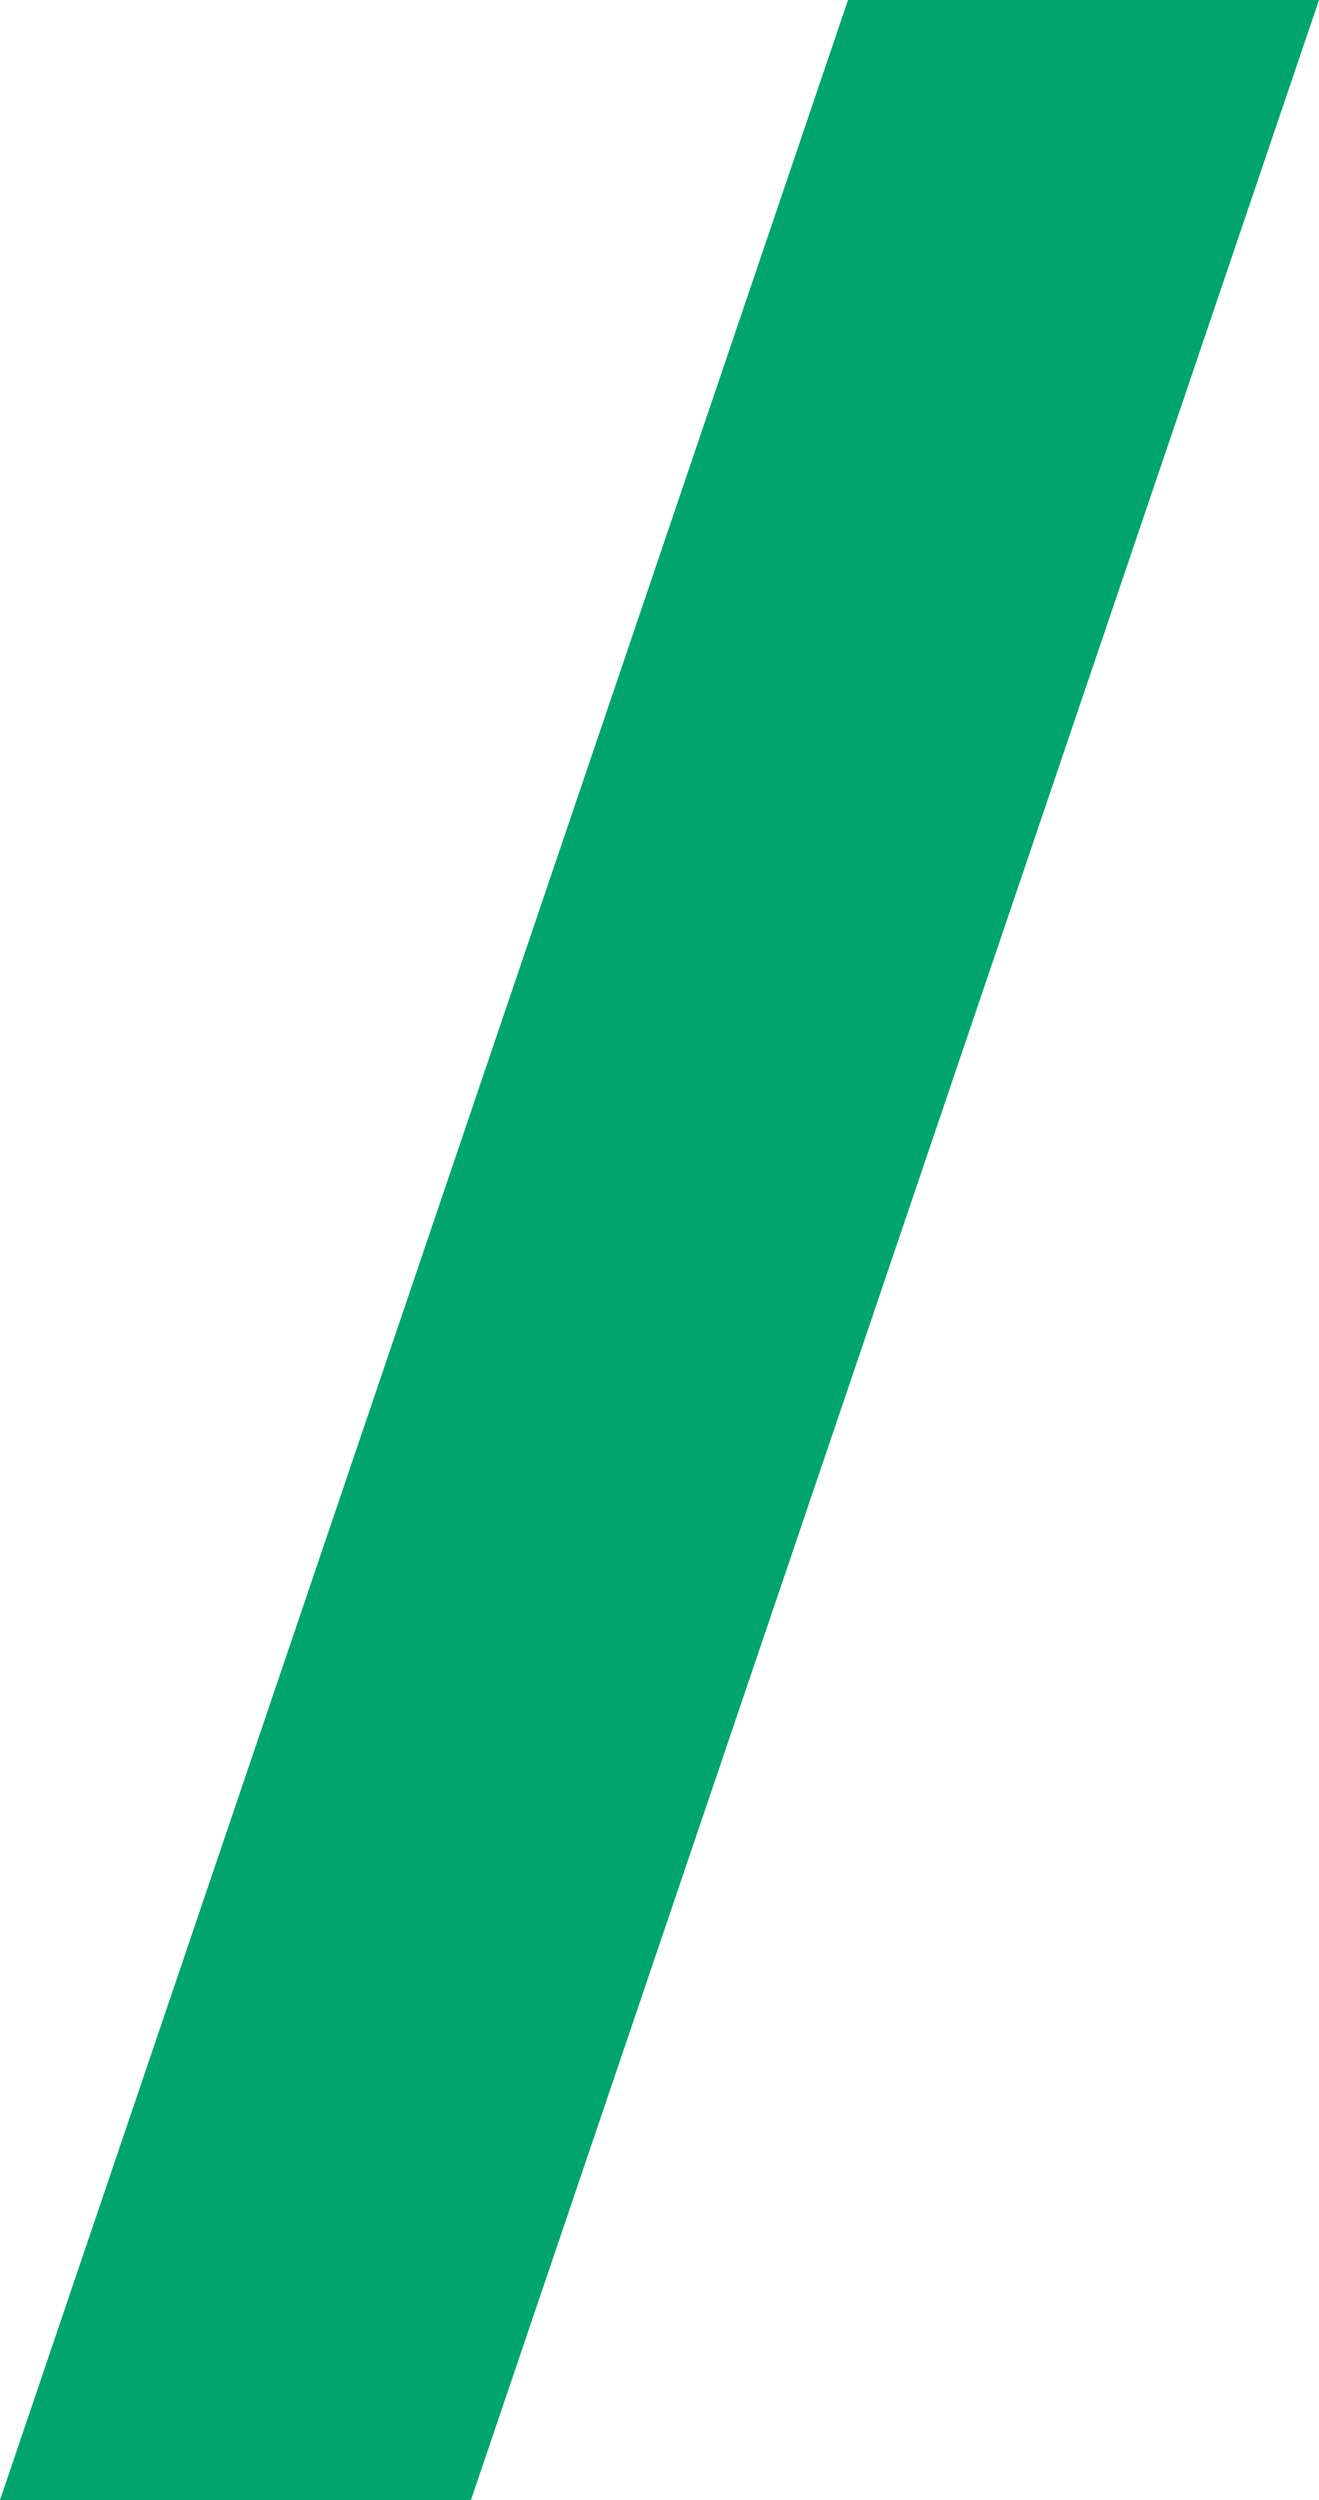 <?xml version="1.0" encoding="UTF-8"?> <svg xmlns="http://www.w3.org/2000/svg" id="Laag_1" data-name="Laag 1" viewBox="0 0 246.03 465.98"><defs><style> .cls-1 { fill: #00a56d; stroke-width: 0px; } </style></defs><path class="cls-1" d="M158.18,0h87.85L87.85,465.98H0L158.18,0Z"></path></svg> 